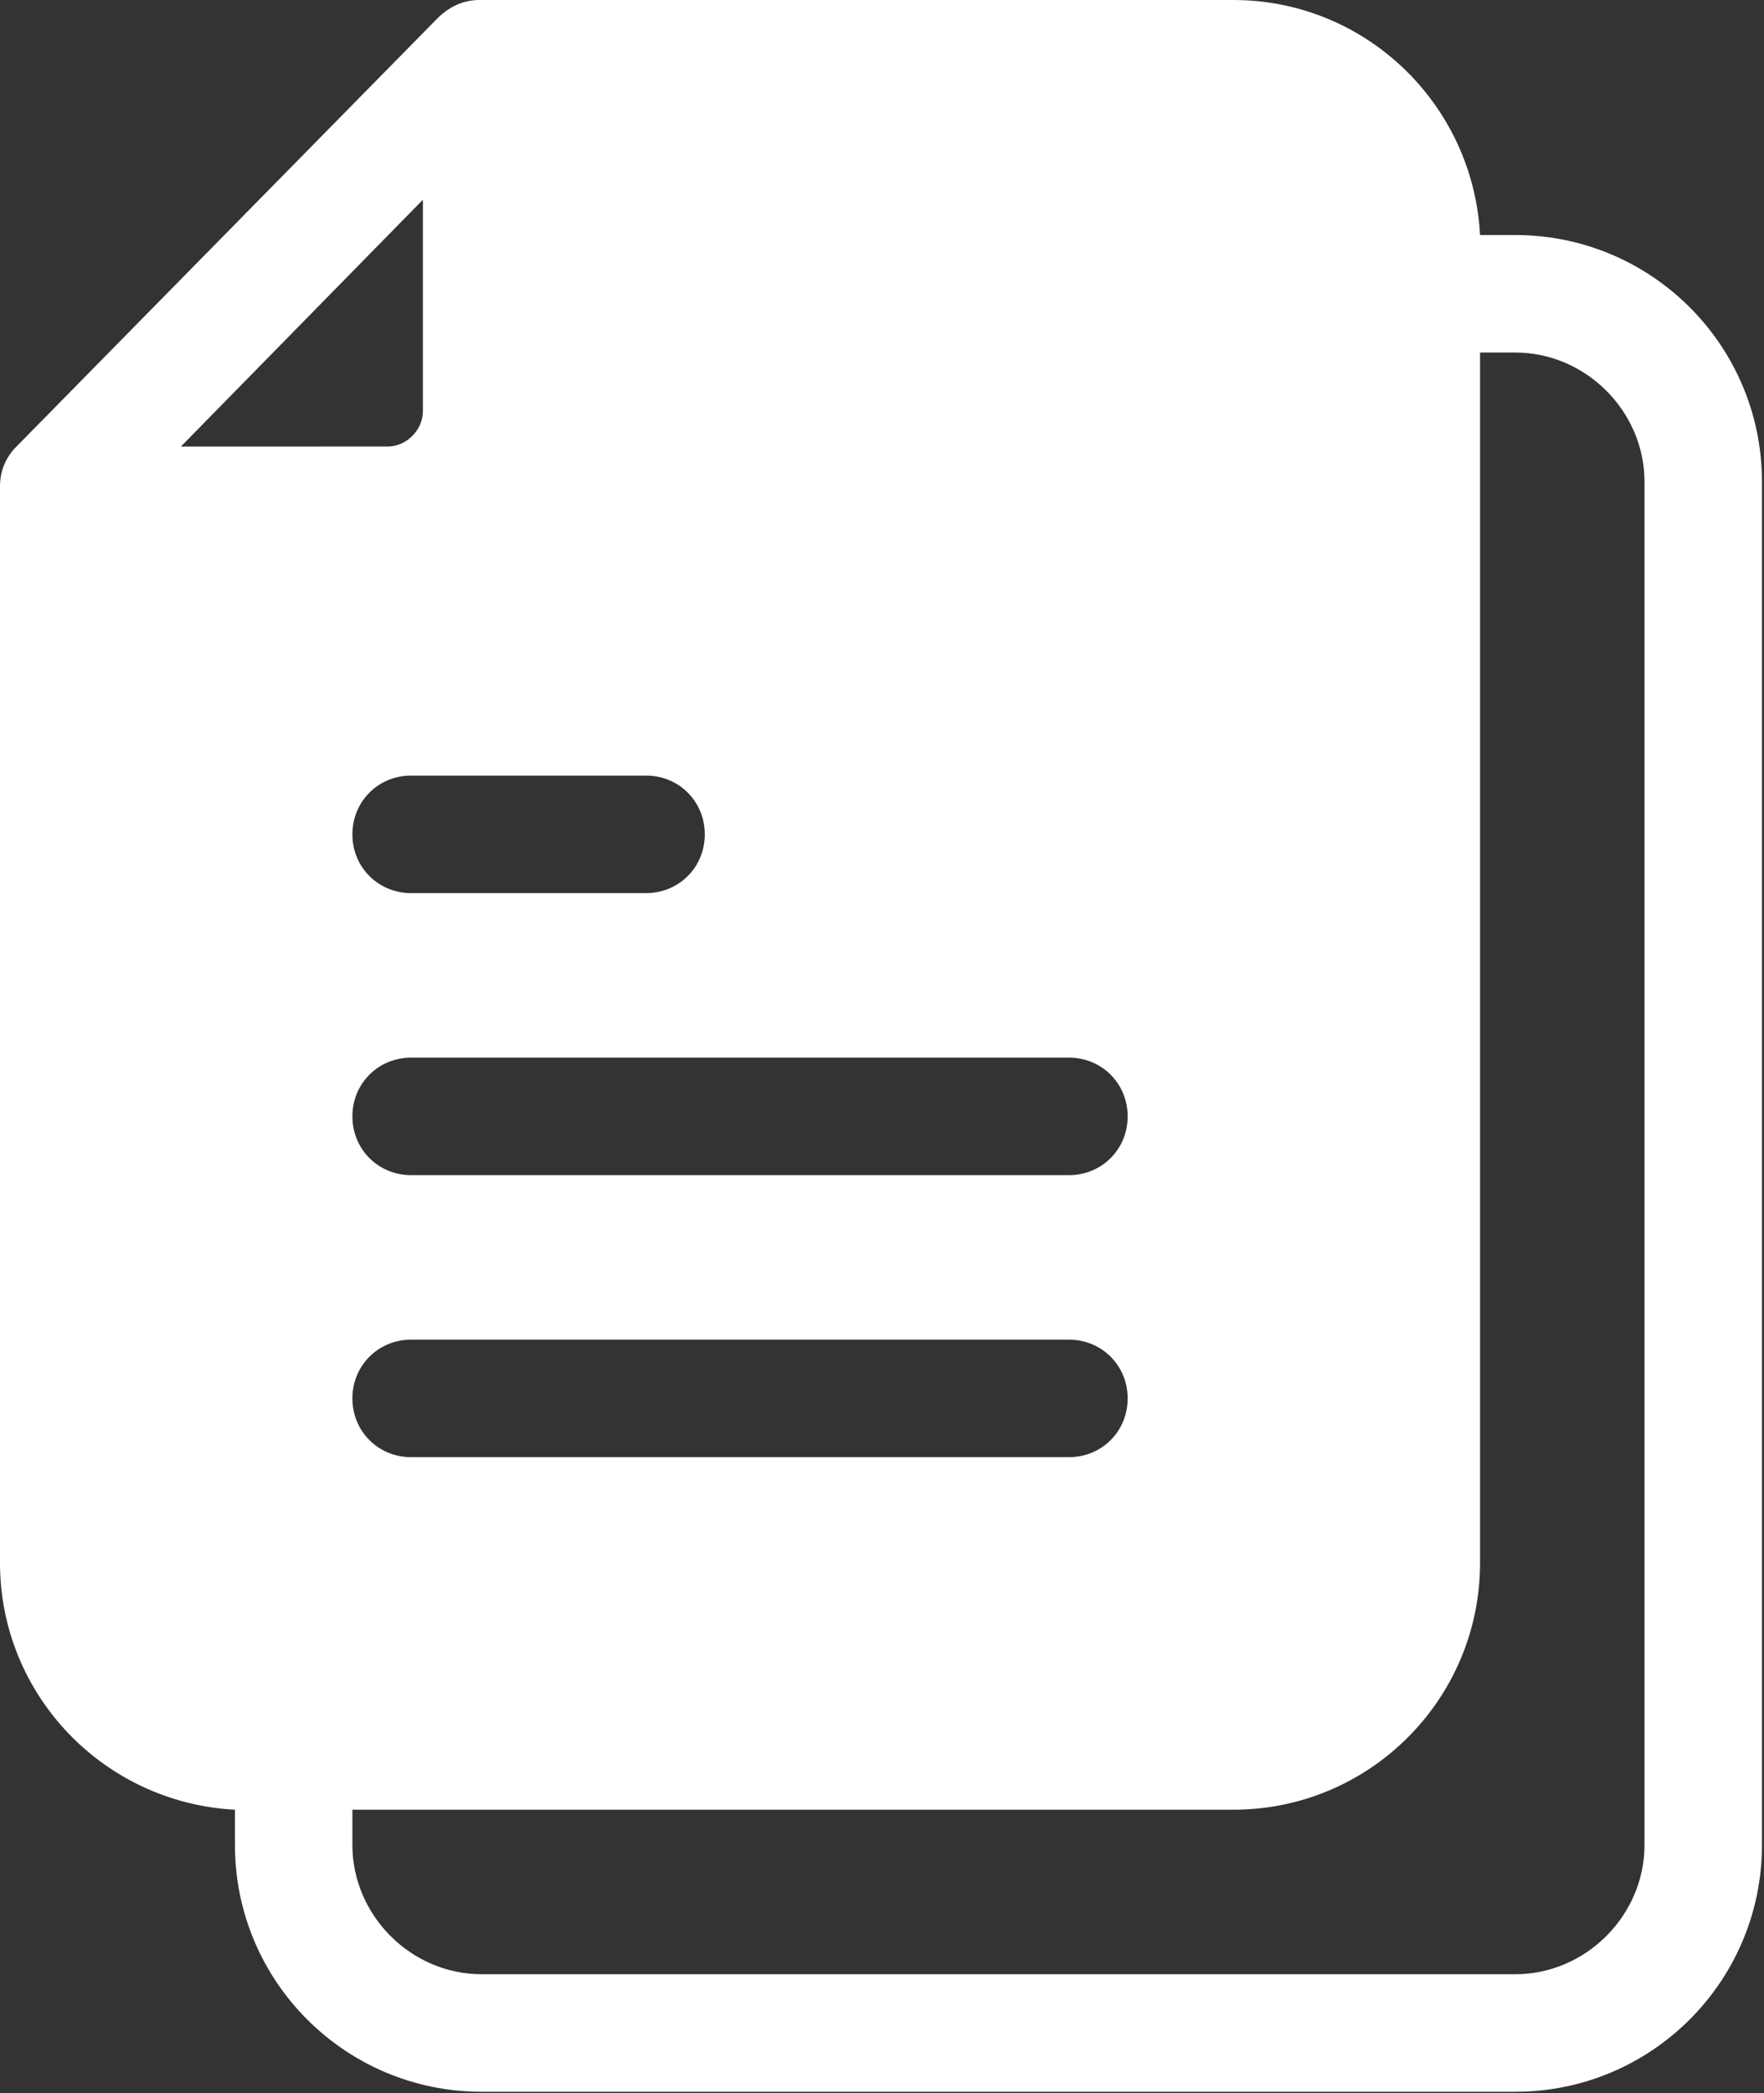 <?xml version="1.0" encoding="UTF-8"?> <svg xmlns="http://www.w3.org/2000/svg" width="215" height="255" viewBox="0 0 215 255" fill="none"><rect x="0" y="0" width="215" height="255" fill="#333333" stroke="none"/> <path d="M184.686 28.634H180.392C179.533 12.599 166.361 0 150.326 0H58.412C56.407 0 54.689 0.859 53.259 2.291L2.005 54.404C0.573 55.836 0 57.554 0 59.271V190.413C0 206.447 12.599 219.62 28.634 220.479V224.773C28.634 241.38 42.091 254.839 58.699 254.839H184.687C201.294 254.839 214.752 241.381 214.752 224.773V58.698C214.752 42.091 201.294 28.634 184.686 28.634ZM137.442 136.009C137.442 140.018 134.292 143.168 130.283 143.168H50.109C46.101 143.168 42.951 140.018 42.951 136.009C42.951 132.001 46.101 128.851 50.109 128.851H130.283C134.292 128.851 137.442 132.001 137.442 136.009ZM137.442 170.369C137.442 174.378 134.292 177.527 130.283 177.527H50.109C46.101 177.527 42.951 174.378 42.951 170.369C42.951 166.36 46.101 163.211 50.109 163.211H130.283C134.292 163.211 137.442 166.36 137.442 170.369ZM78.743 94.49C82.751 94.49 85.901 97.64 85.901 101.649C85.901 105.657 82.751 108.807 78.743 108.807H50.109C46.101 108.807 42.951 105.657 42.951 101.649C42.951 97.64 46.101 94.49 50.109 94.49H78.743ZM22.049 54.402L51.541 24.337V50.106C51.541 52.397 49.536 54.4 47.247 54.4L22.049 54.402ZM200.435 224.772C200.435 233.362 193.277 240.521 184.686 240.521H58.699C50.108 240.521 42.95 233.362 42.95 224.772V220.477H150.326C166.933 220.477 180.391 207.02 180.391 190.412V42.949H184.686C193.276 42.949 200.435 50.107 200.435 58.698L200.435 224.772Z" fill="white"></path> </svg> 